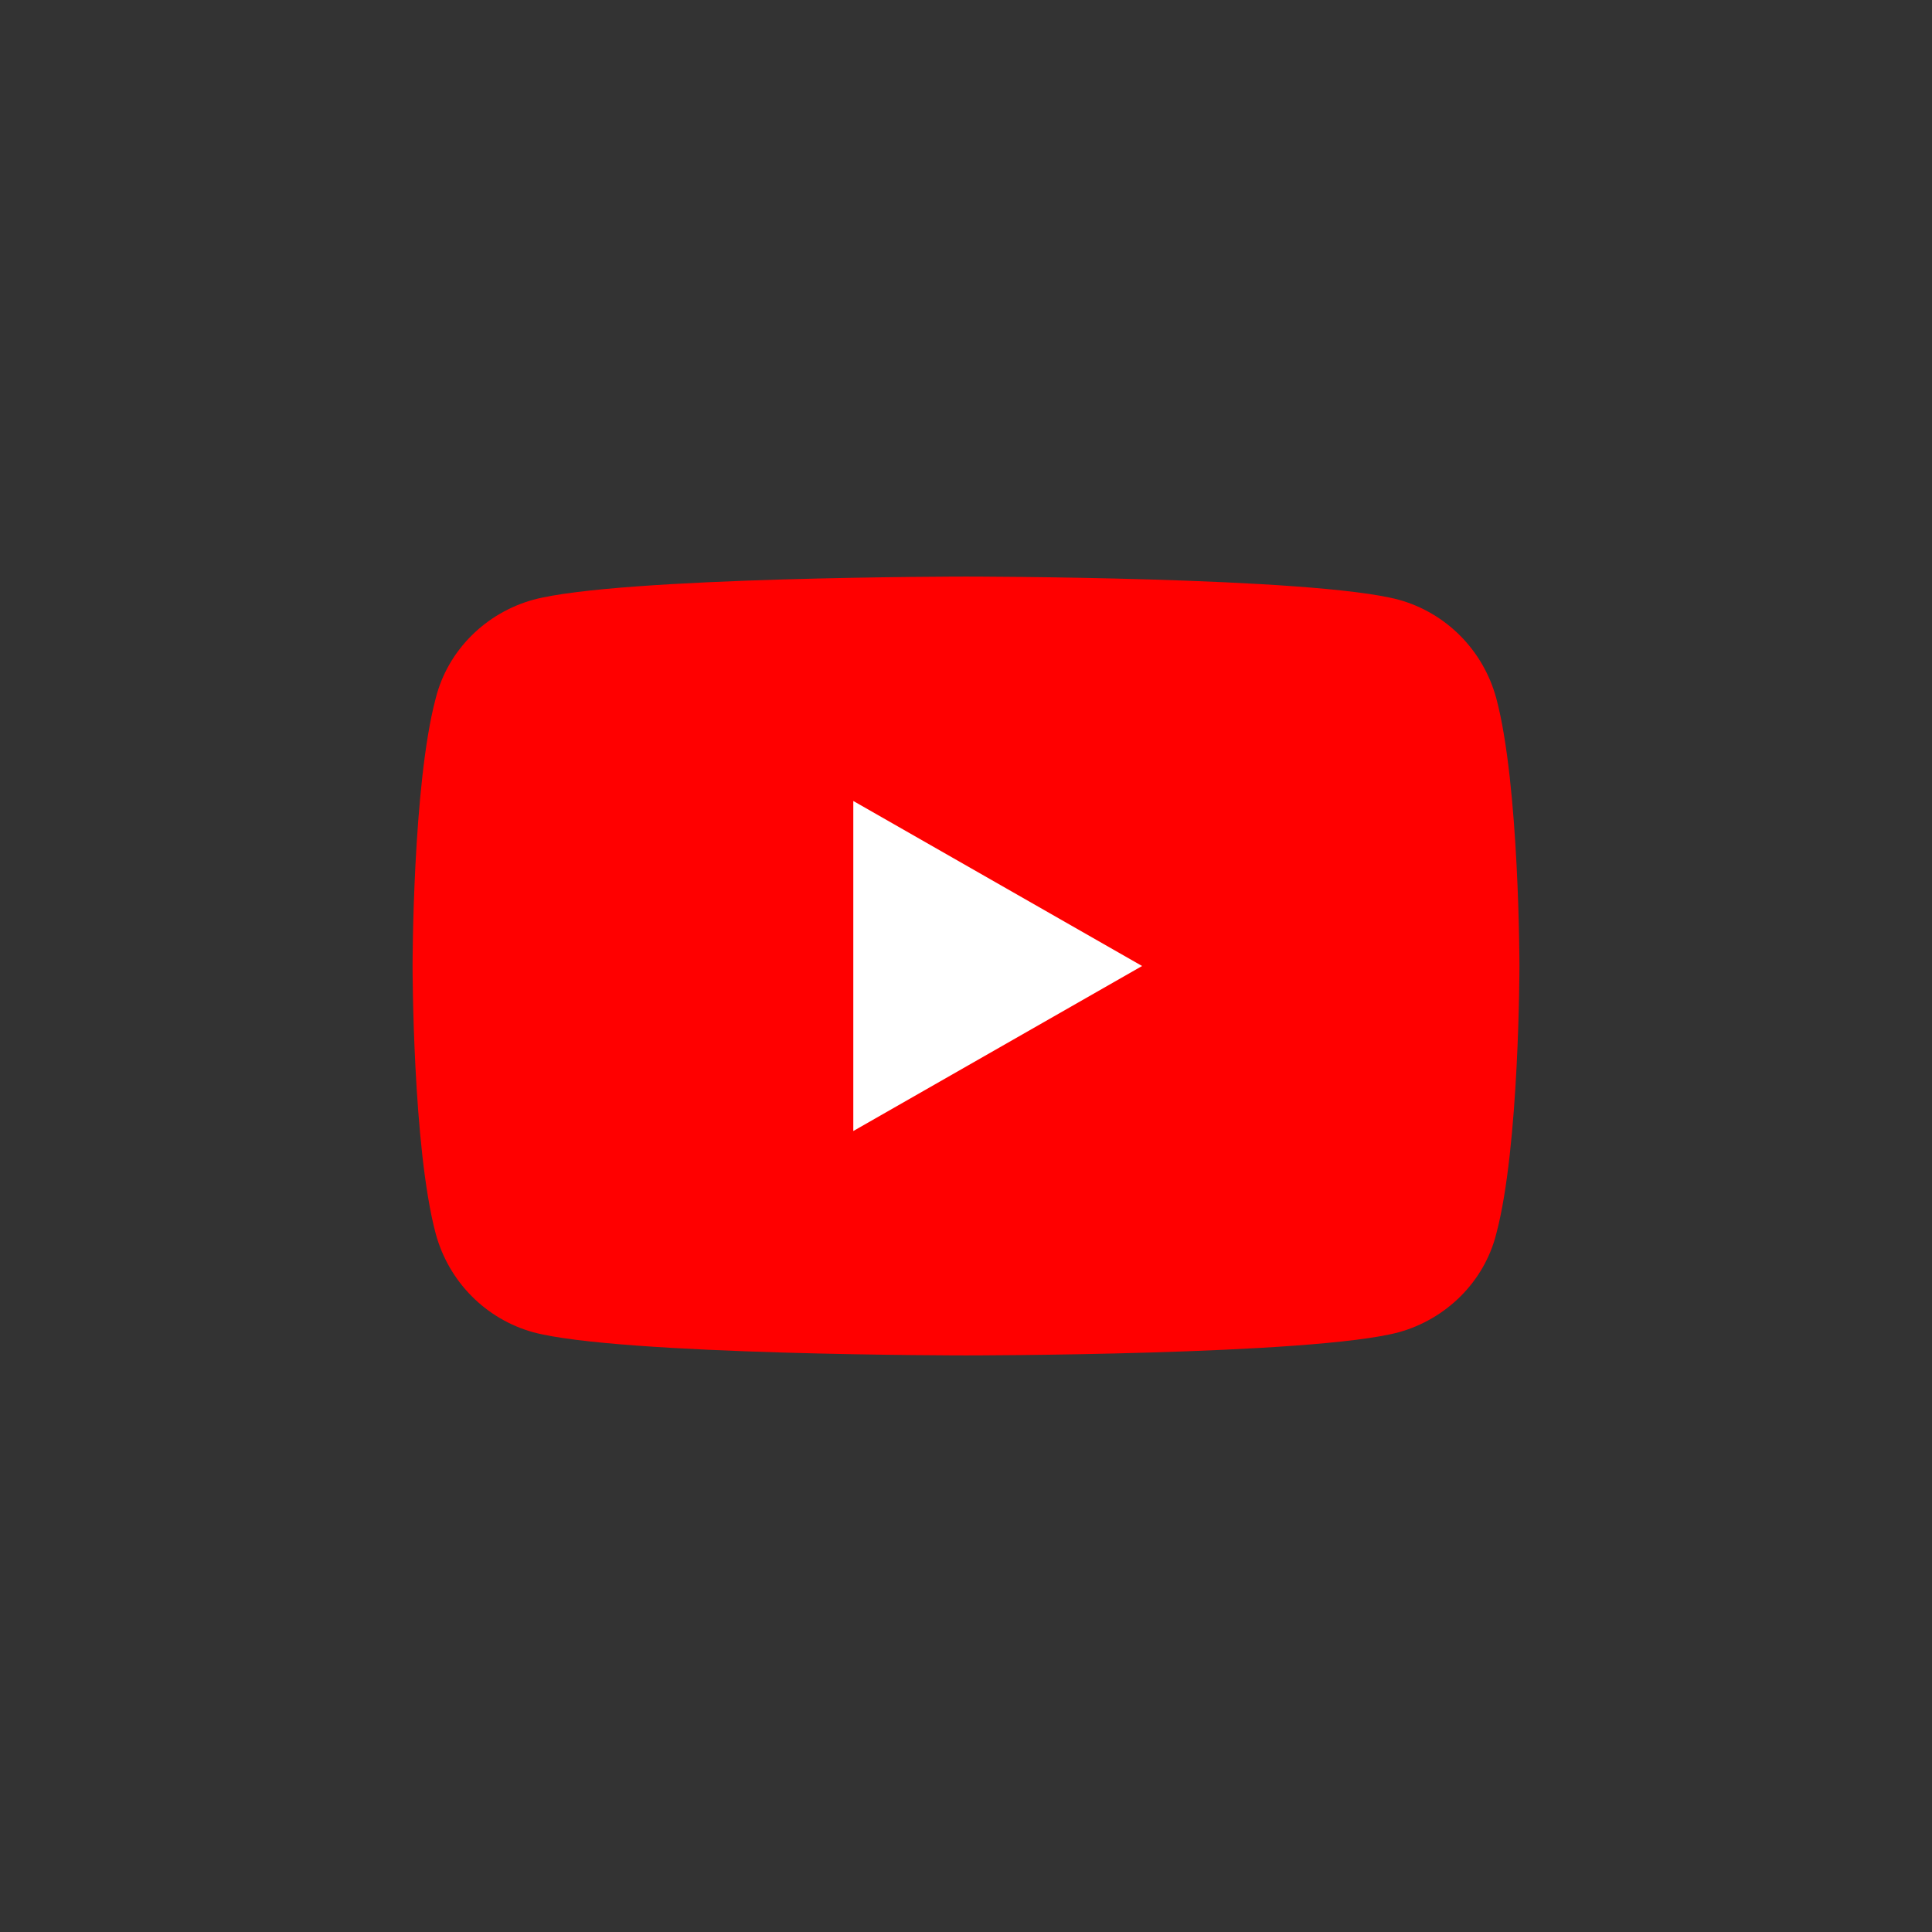 <?xml version="1.0" encoding="UTF-8"?>
<svg id="Layer_1" data-name="Layer 1" xmlns="http://www.w3.org/2000/svg" version="1.1" viewBox="0 0 192 192">
  <rect x="0" y="0" width="192" height="192" fill="#333333" stroke="none"/>
  <defs>
    <style>
      .cls-1 {
        fill: red;
      }

      .cls-1, .cls-2 {
        stroke-width: 0px;
      }

      .cls-2 {
        fill: #fff;
      }
    </style>
  </defs>
  <path class="cls-1" d="M148.7,69.4c-1.3-4.8-5-8.5-9.7-9.8-8.6-2.3-43-2.3-43-2.3,0,0-34.4,0-43,2.3-4.7,1.3-8.5,5-9.7,9.8-2.3,8.6-2.3,26.6-2.3,26.6,0,0,0,18,2.3,26.6,1.3,4.8,5,8.5,9.7,9.8,8.6,2.3,43,2.3,43,2.3,0,0,34.4,0,43-2.3,4.7-1.3,8.5-5,9.7-9.8,2.3-8.6,2.3-26.6,2.3-26.6,0,0,0-18-2.3-26.6Z"/>
  <polygon class="cls-2" points="84.8 112.4 113.5 96 84.8 79.6 84.8 112.4"/>
</svg>